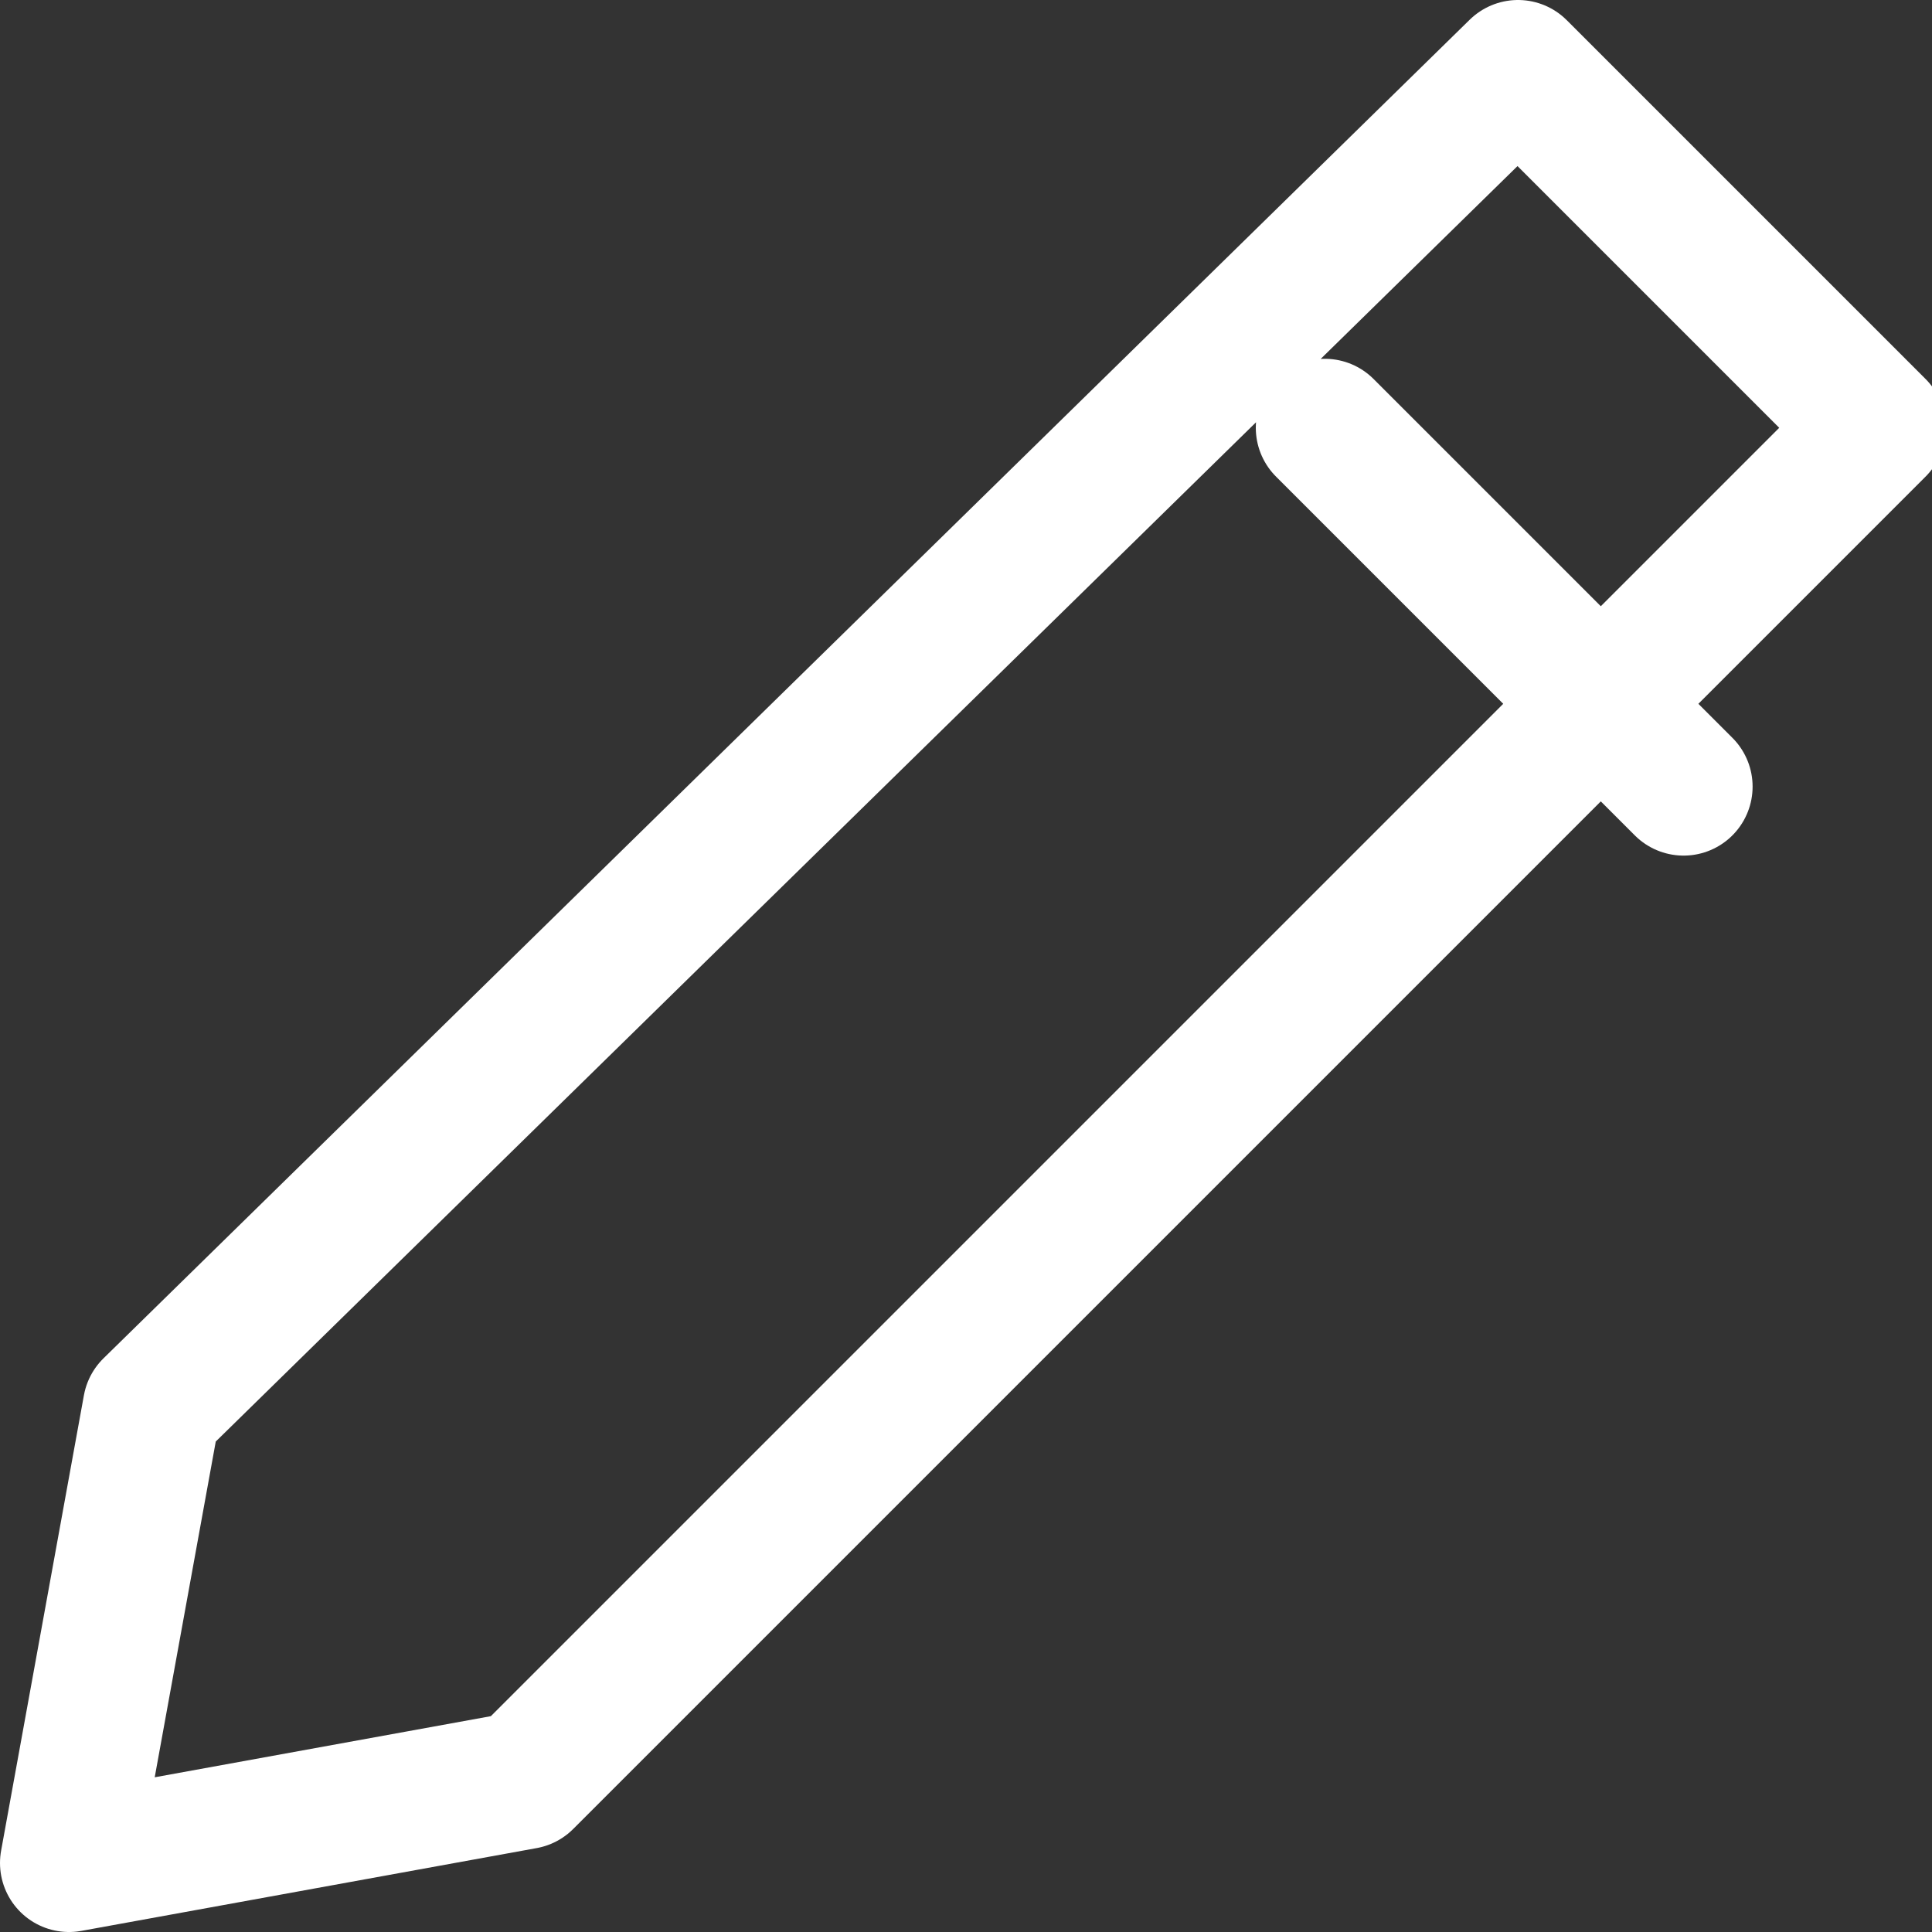 <svg xmlns="http://www.w3.org/2000/svg" viewBox="0 0 14 14">
  <rect x="0" y="0" width="14" height="14" fill="#333333" stroke="none"/>
  <defs/>
  <g fill="none" stroke="#fff" stroke-linecap="round" stroke-linejoin="round">
    <path d="M12.2 5.7L9.6 3.1M3.8 12.9l-3.3.6.6-3.3L11 .5l2.6 2.6z"/>
  </g>
</svg>
